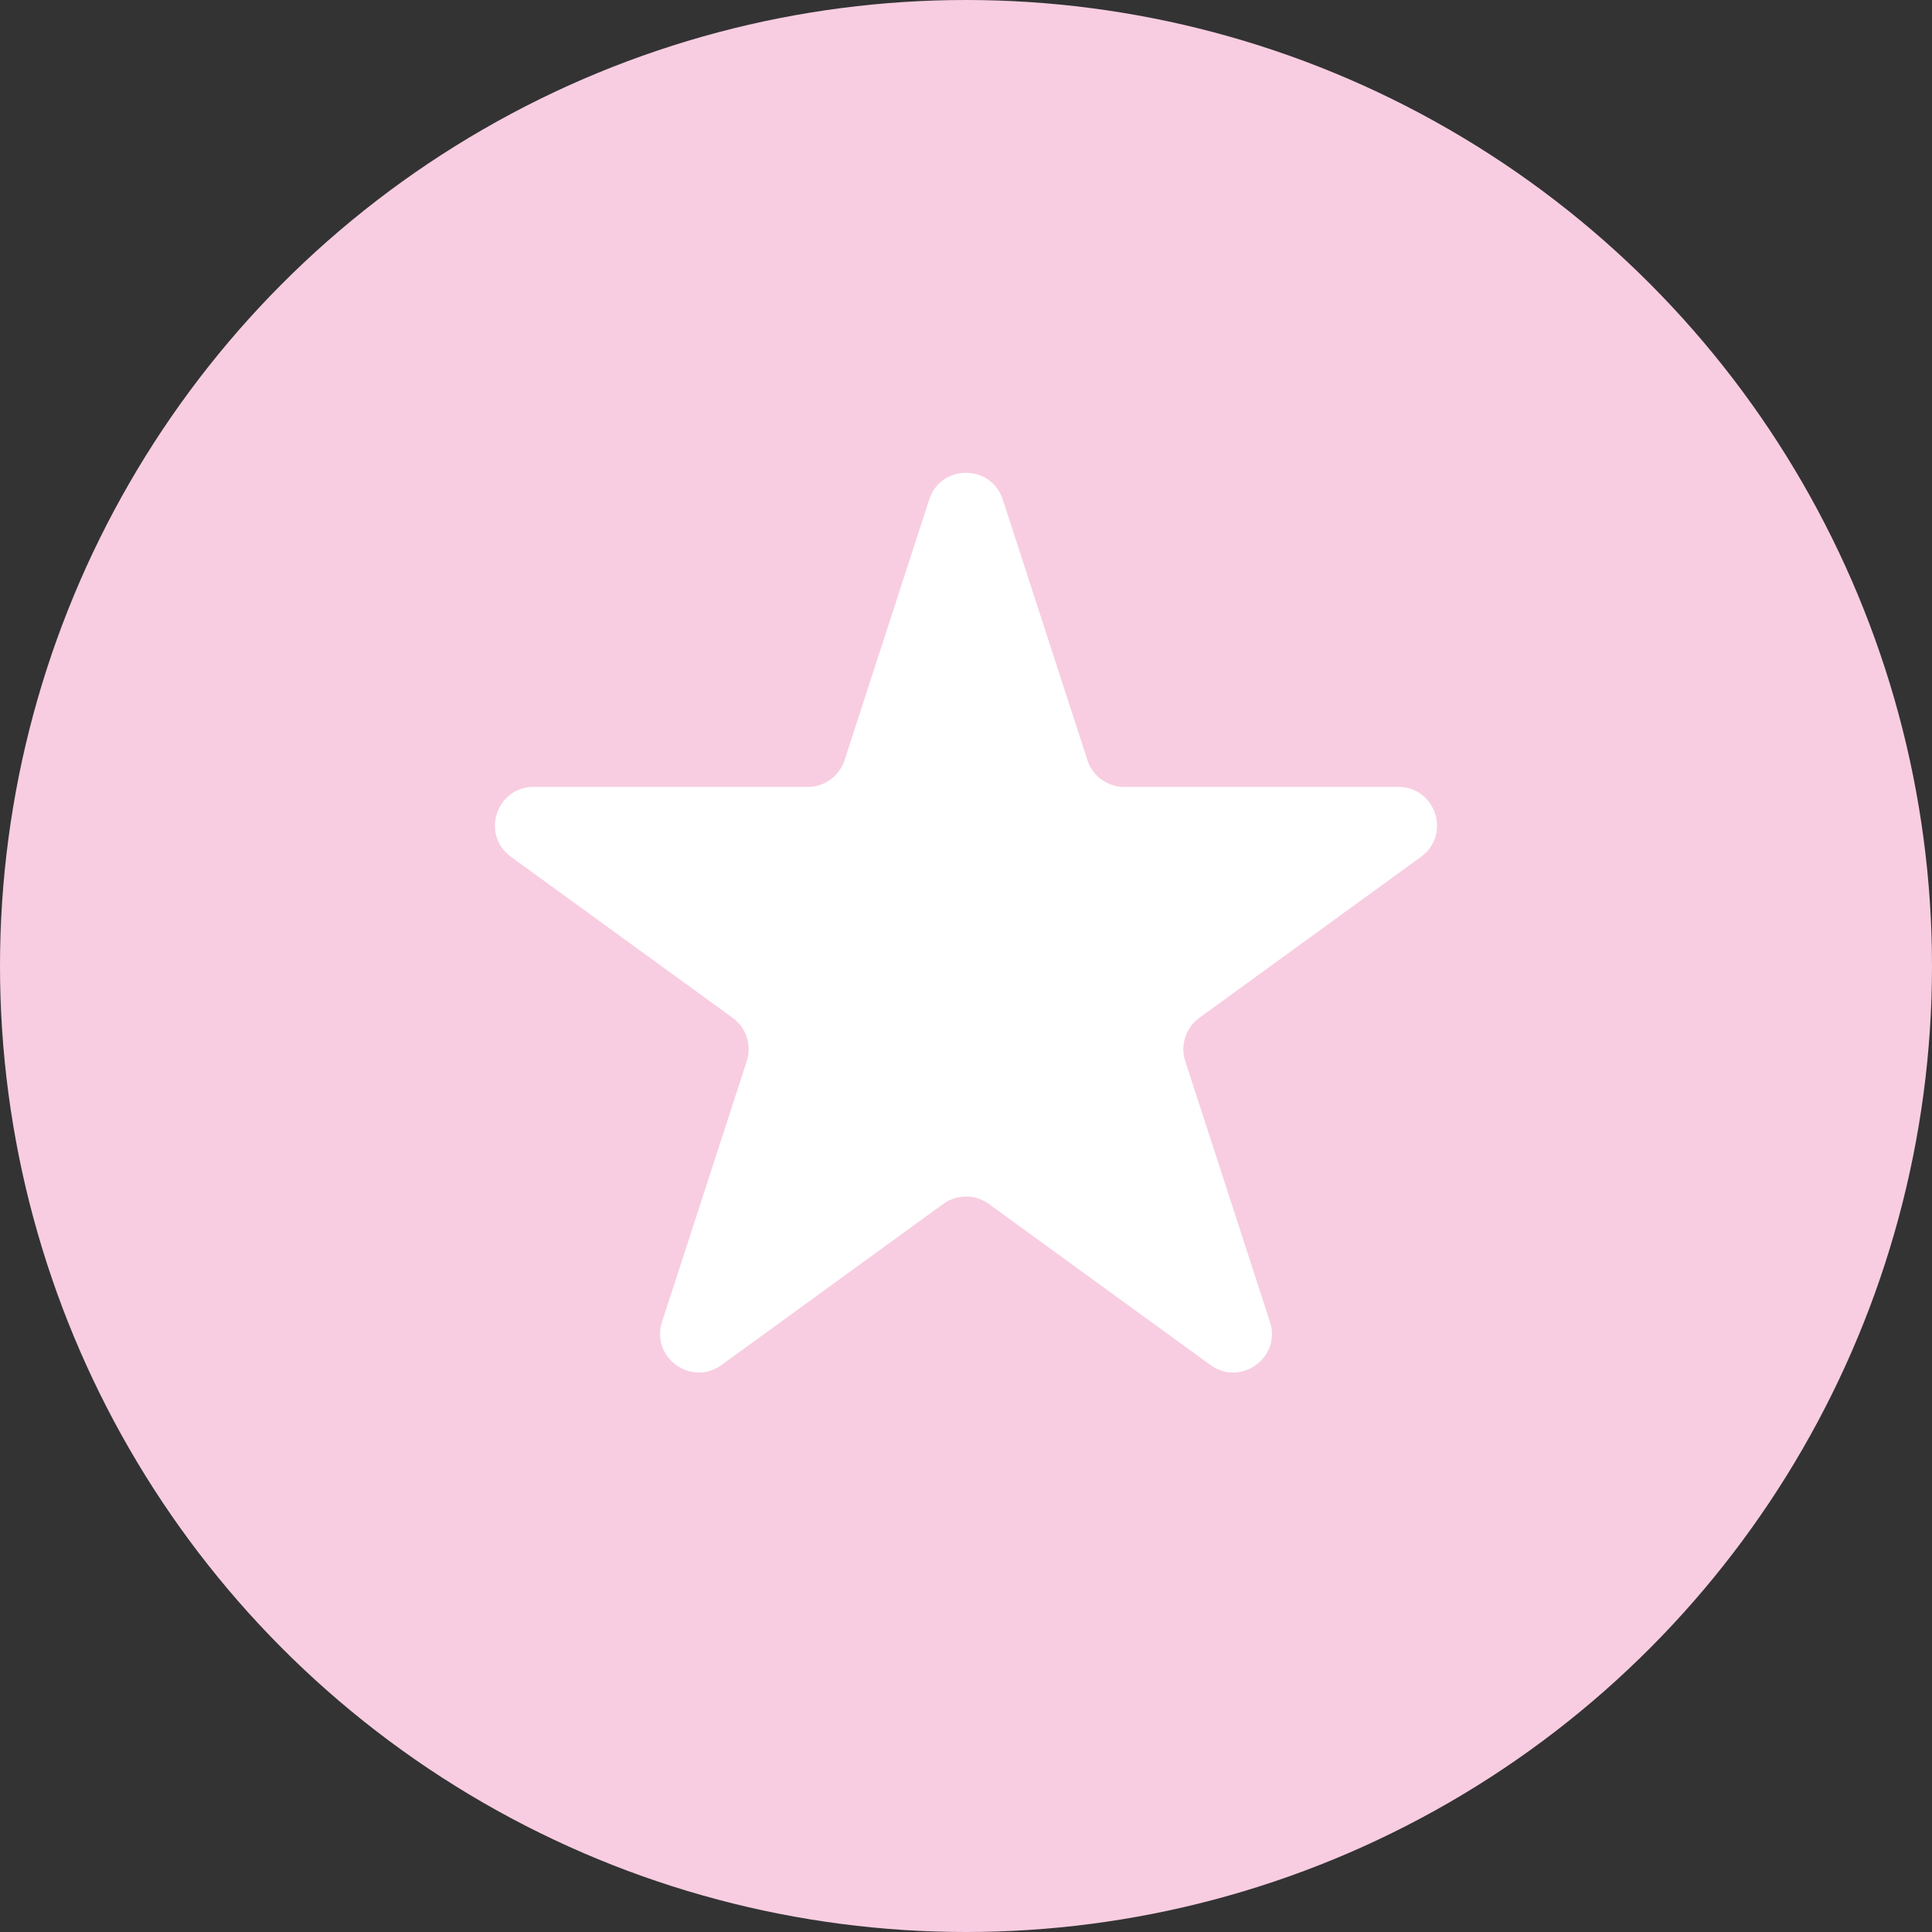 <svg width="50" height="50" viewBox="0 0 50 50" fill="none" xmlns="http://www.w3.org/2000/svg">
<rect x="0" y="0" width="50" height="50" fill="#333333" stroke="none"/>
<circle cx="25" cy="25" r="25" fill="#F8CDE1"/>
<path d="M24.049 12.927C24.348 12.006 25.652 12.006 25.951 12.927L28.143 19.674C28.277 20.086 28.661 20.365 29.094 20.365H36.188C37.157 20.365 37.56 21.604 36.776 22.174L31.037 26.343C30.686 26.598 30.54 27.049 30.674 27.462L32.866 34.208C33.165 35.13 32.111 35.896 31.327 35.326L25.588 31.157C25.237 30.902 24.763 30.902 24.412 31.157L18.673 35.326C17.889 35.896 16.835 35.13 17.134 34.208L19.326 27.462C19.46 27.049 19.314 26.598 18.963 26.343L13.224 22.174C12.44 21.604 12.843 20.365 13.812 20.365H20.906C21.339 20.365 21.723 20.086 21.857 19.674L24.049 12.927Z" fill="white"/>
</svg>
